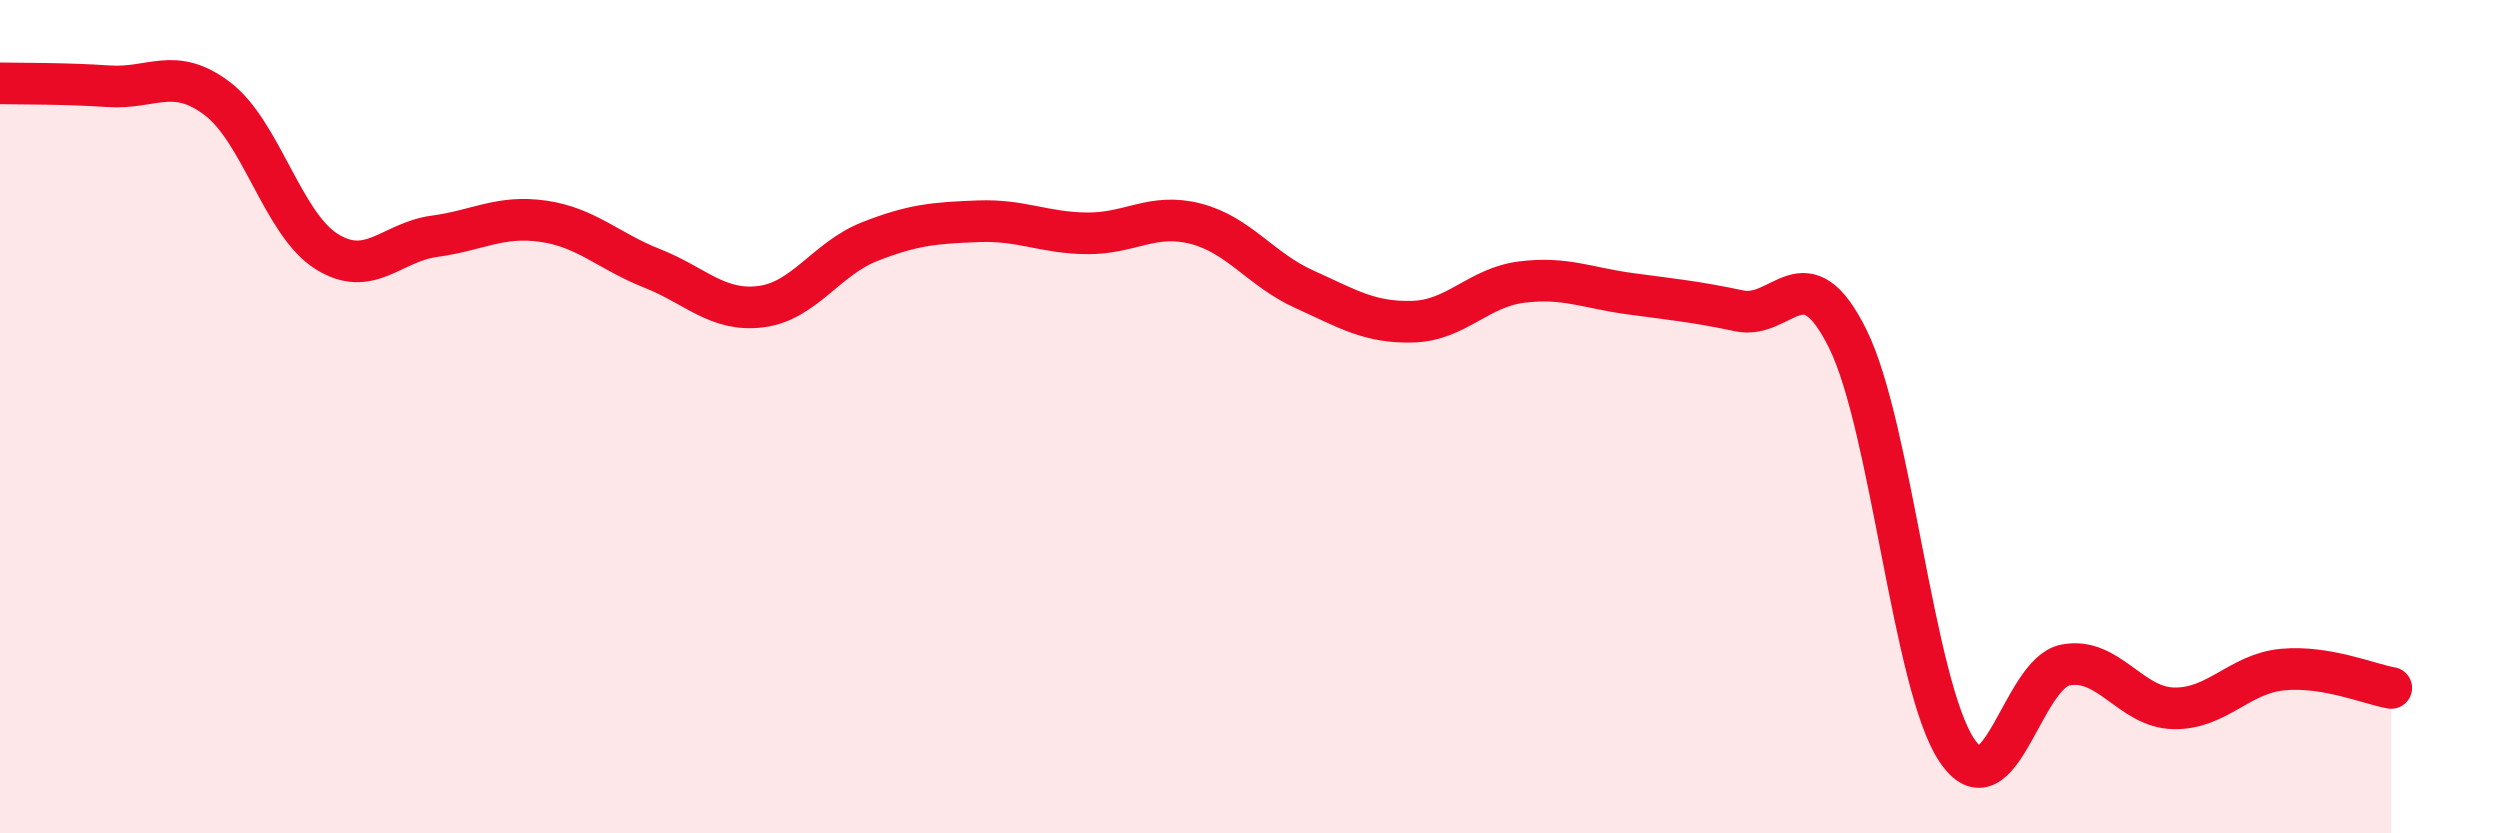 
    <svg width="60" height="20" viewBox="0 0 60 20" xmlns="http://www.w3.org/2000/svg">
      <path
        d="M 0,2 C 0.52,2.01 1.57,2 2.61,2.07 C 3.65,2.14 4.18,1.58 5.22,2.37 C 6.26,3.16 6.79,5.37 7.83,6.03 C 8.87,6.69 9.39,5.81 10.43,5.67 C 11.47,5.53 12,5.16 13.04,5.31 C 14.08,5.46 14.61,6.03 15.65,6.44 C 16.69,6.85 17.22,7.49 18.26,7.36 C 19.3,7.23 19.83,6.21 20.87,5.8 C 21.91,5.39 22.44,5.35 23.48,5.31 C 24.52,5.27 25.05,5.59 26.09,5.6 C 27.13,5.61 27.66,5.1 28.7,5.37 C 29.74,5.64 30.26,6.47 31.3,6.94 C 32.34,7.41 32.87,7.75 33.91,7.72 C 34.95,7.69 35.48,6.9 36.52,6.77 C 37.56,6.64 38.09,6.91 39.13,7.05 C 40.17,7.19 40.7,7.24 41.74,7.46 C 42.78,7.68 43.31,6.03 44.35,8.14 C 45.39,10.25 45.92,16.44 46.96,18 C 48,19.56 48.53,16.16 49.57,15.96 C 50.61,15.76 51.13,16.98 52.17,17 C 53.21,17.02 53.74,16.17 54.78,16.07 C 55.82,15.97 56.87,16.42 57.39,16.51L57.39 20L0 20Z"
        fill="#EB0A25"
        opacity="0.1"
        stroke-linecap="round"
        stroke-linejoin="round"
      />
      <path
        d="M 0,2 C 0.52,2.01 1.57,2 2.61,2.07 C 3.65,2.14 4.18,1.58 5.22,2.37 C 6.26,3.16 6.79,5.37 7.83,6.03 C 8.87,6.69 9.39,5.81 10.43,5.67 C 11.47,5.53 12,5.16 13.04,5.31 C 14.08,5.46 14.61,6.03 15.65,6.44 C 16.69,6.85 17.22,7.49 18.26,7.36 C 19.3,7.23 19.83,6.21 20.87,5.8 C 21.91,5.39 22.44,5.35 23.48,5.31 C 24.52,5.27 25.05,5.59 26.09,5.6 C 27.13,5.61 27.66,5.1 28.7,5.37 C 29.74,5.64 30.26,6.47 31.3,6.94 C 32.34,7.41 32.87,7.75 33.91,7.72 C 34.95,7.69 35.48,6.9 36.52,6.77 C 37.56,6.64 38.09,6.91 39.13,7.05 C 40.17,7.19 40.7,7.24 41.74,7.46 C 42.78,7.68 43.31,6.03 44.35,8.14 C 45.39,10.25 45.92,16.44 46.96,18 C 48,19.56 48.53,16.16 49.57,15.96 C 50.61,15.76 51.13,16.98 52.17,17 C 53.21,17.02 53.74,16.17 54.78,16.07 C 55.82,15.97 56.87,16.42 57.39,16.51"
        stroke="#EB0A25"
        stroke-width="1"
        fill="none"
        stroke-linecap="round"
        stroke-linejoin="round"
      />
    </svg>
  